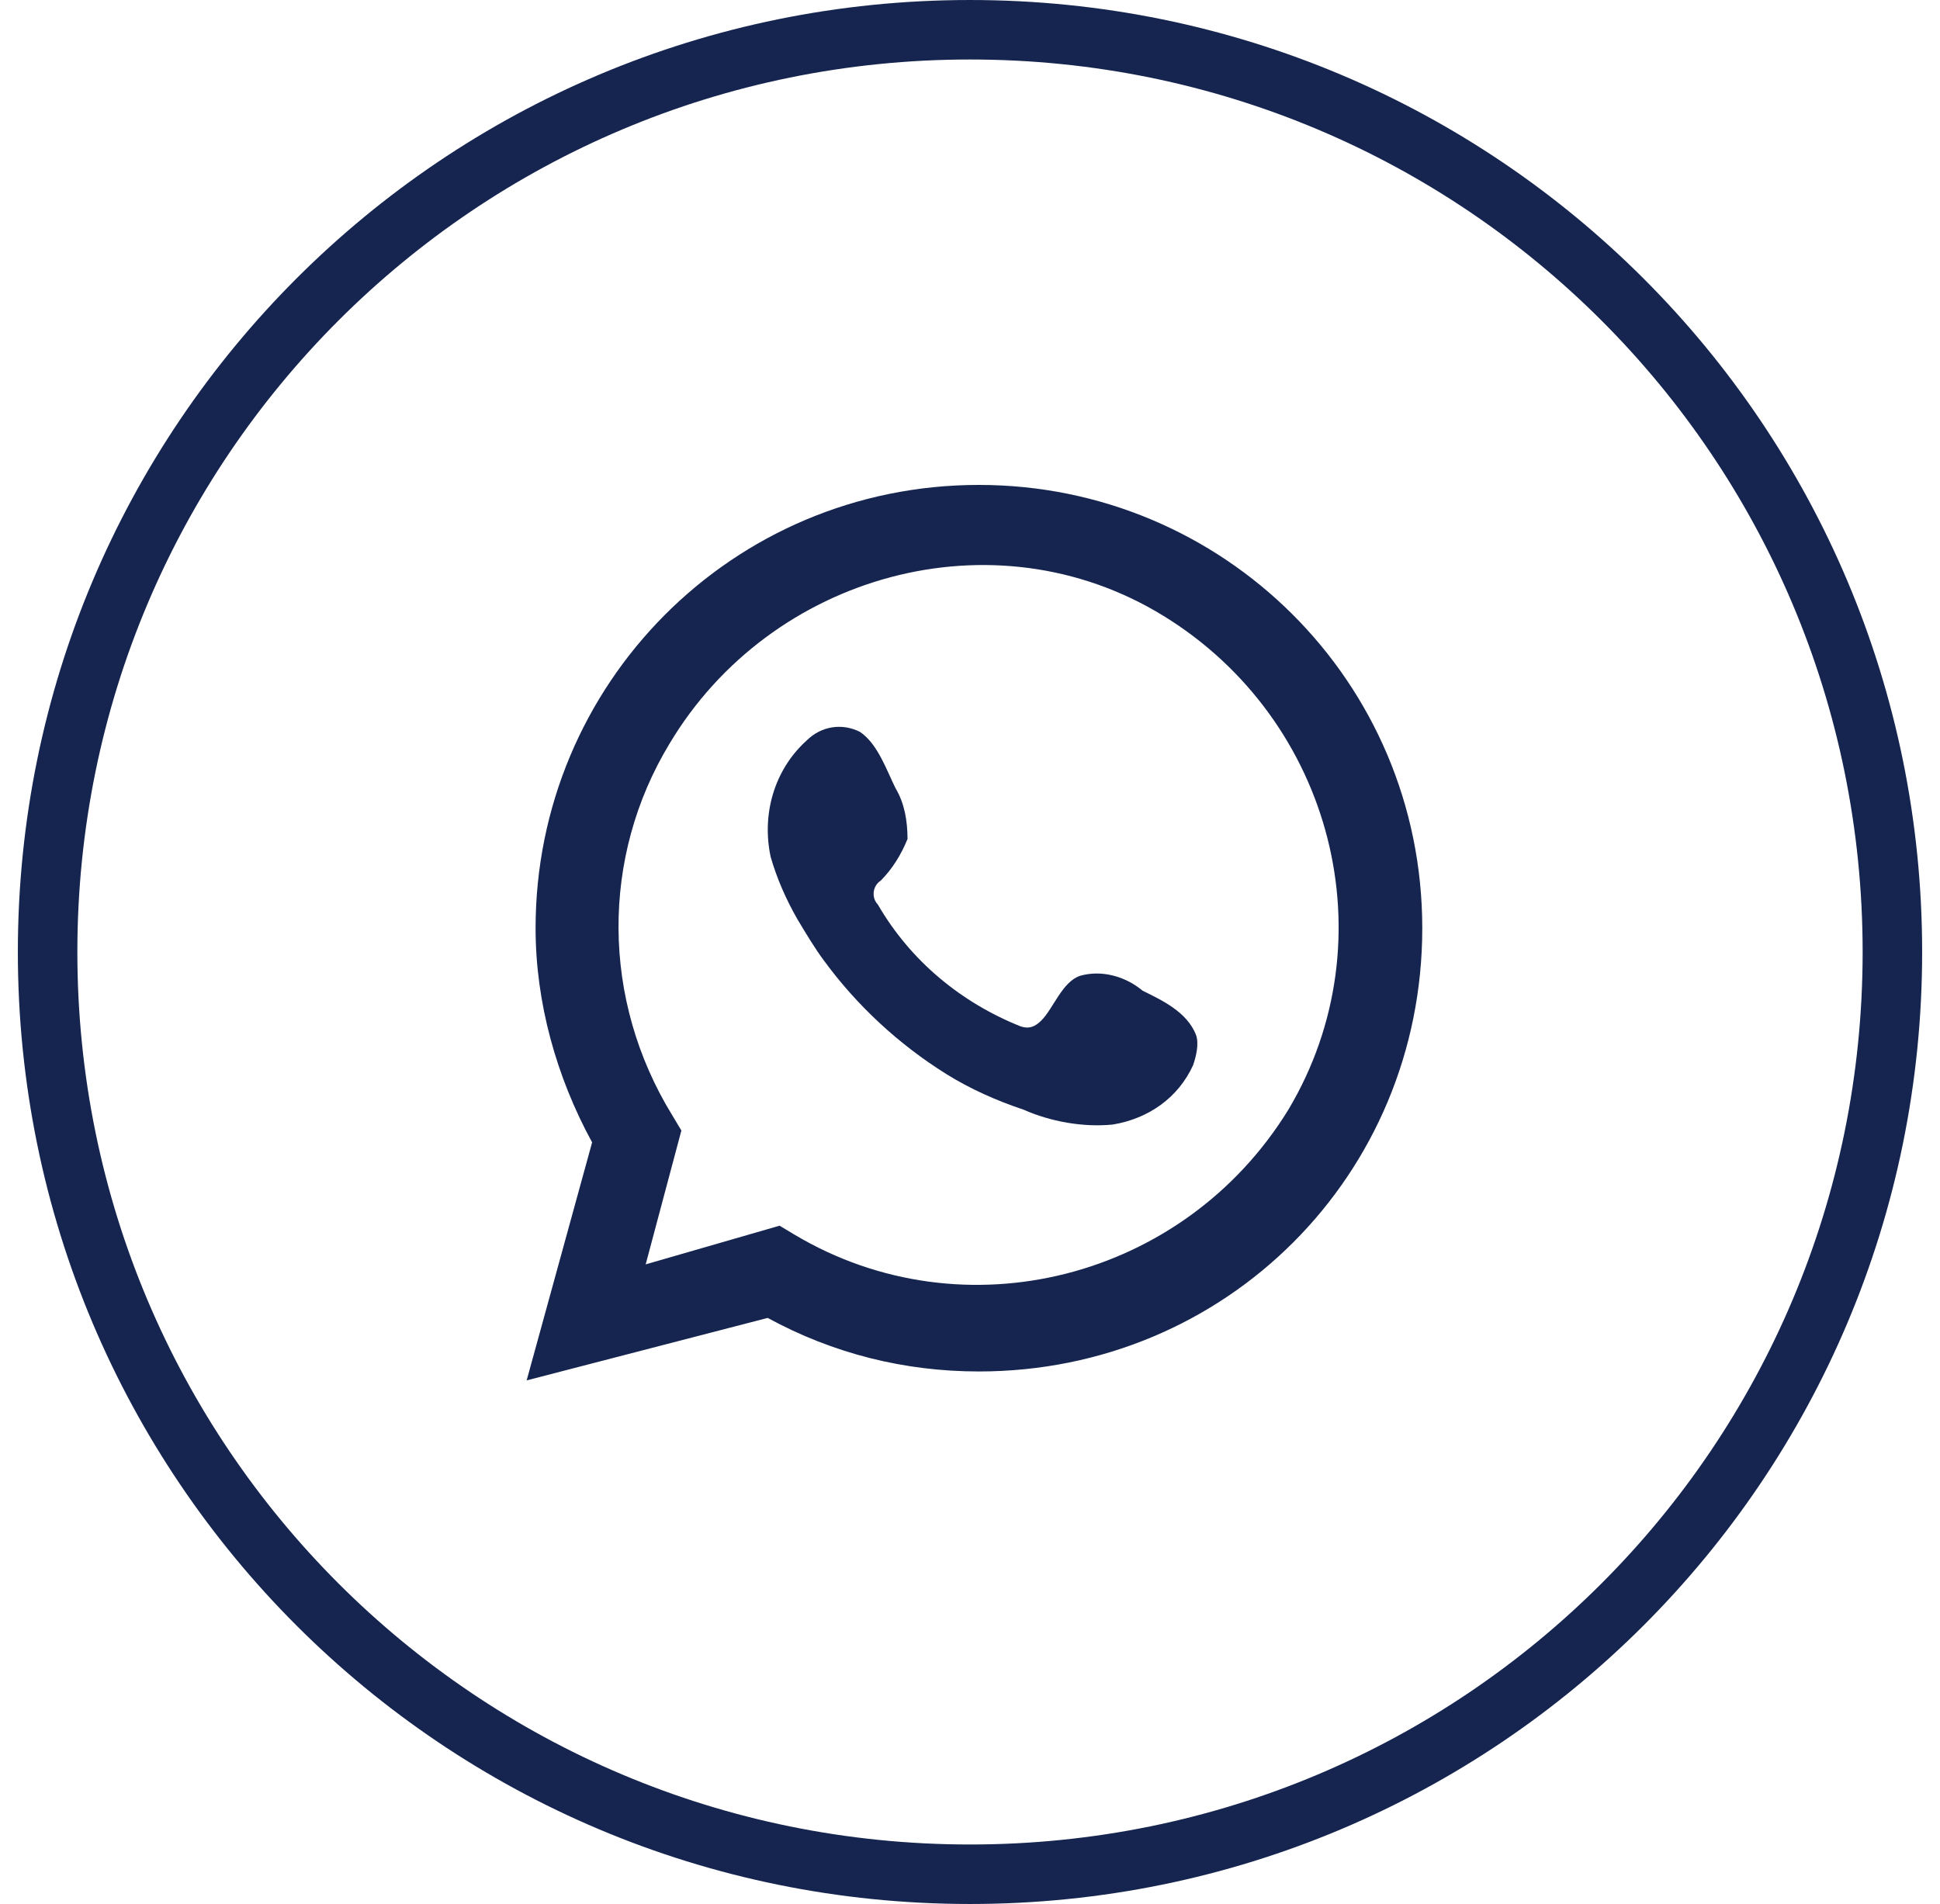 <?xml version="1.0" encoding="UTF-8"?> <svg xmlns="http://www.w3.org/2000/svg" xmlns:xlink="http://www.w3.org/1999/xlink" version="1.1" id="Слой_1" x="0px" y="0px" viewBox="0 0 65.2 64" style="enable-background:new 0 0 65.2 64;" xml:space="preserve"> <style type="text/css"> .st0{fill:#15254F;} .st1{fill-rule:evenodd;clip-rule:evenodd;fill:#15254F;} </style> <g> <path class="st0" d="M32.6,64c-17.7,0-32-14.3-32-32s14.3-32,32-32s32,14.3,32,32S50.3,64,32.6,64L32.6,64z M32.6,2 C16,2,2.6,15.4,2.6,32s13.4,30,30,30s30-13.4,30-30S49.2,2,32.6,2z"></path> <path class="st0" d="M17.7,46.4l2.2-8c-1.2-2.2-1.9-4.7-1.9-7.2c0-8.2,6.6-14.9,14.9-14.9c8.2,0,14.9,6.6,14.9,14.9 s-6.6,14.9-14.9,14.9c-2.5,0-4.9-0.6-7.1-1.8L17.7,46.4z M26.2,41.2l0.5,0.3c5.7,3.4,13.1,1.5,16.6-4.2c3.4-5.7,1.5-13.1-4.2-16.6 S25.9,19.3,22.5,25c-2.3,3.8-2.3,8.6,0.1,12.5l0.3,0.5l-1.2,4.5L26.2,41.2z"></path> <path class="st1" d="M38.4,33.3c-0.6-0.5-1.4-0.7-2.1-0.5c-0.6,0.2-0.9,1.1-1.3,1.5c-0.2,0.2-0.4,0.3-0.7,0.2 c-2-0.8-3.7-2.2-4.8-4.1c-0.2-0.2-0.2-0.6,0.1-0.8c0.4-0.4,0.7-0.9,0.9-1.4c0-0.6-0.1-1.2-0.4-1.7c-0.3-0.6-0.6-1.5-1.2-1.9 c-0.6-0.3-1.3-0.2-1.8,0.3c-1.1,1-1.5,2.5-1.2,3.9c0.2,0.7,0.5,1.4,0.9,2.1c0.3,0.5,0.6,1,0.9,1.4c1.1,1.5,2.5,2.8,4.1,3.8 c0.8,0.5,1.7,0.9,2.6,1.2c0.9,0.4,2,0.6,3,0.5c1.2-0.2,2.2-0.9,2.7-2c0.1-0.3,0.2-0.7,0.1-1C39.9,34,39,33.6,38.4,33.3z"></path> </g> </svg> 